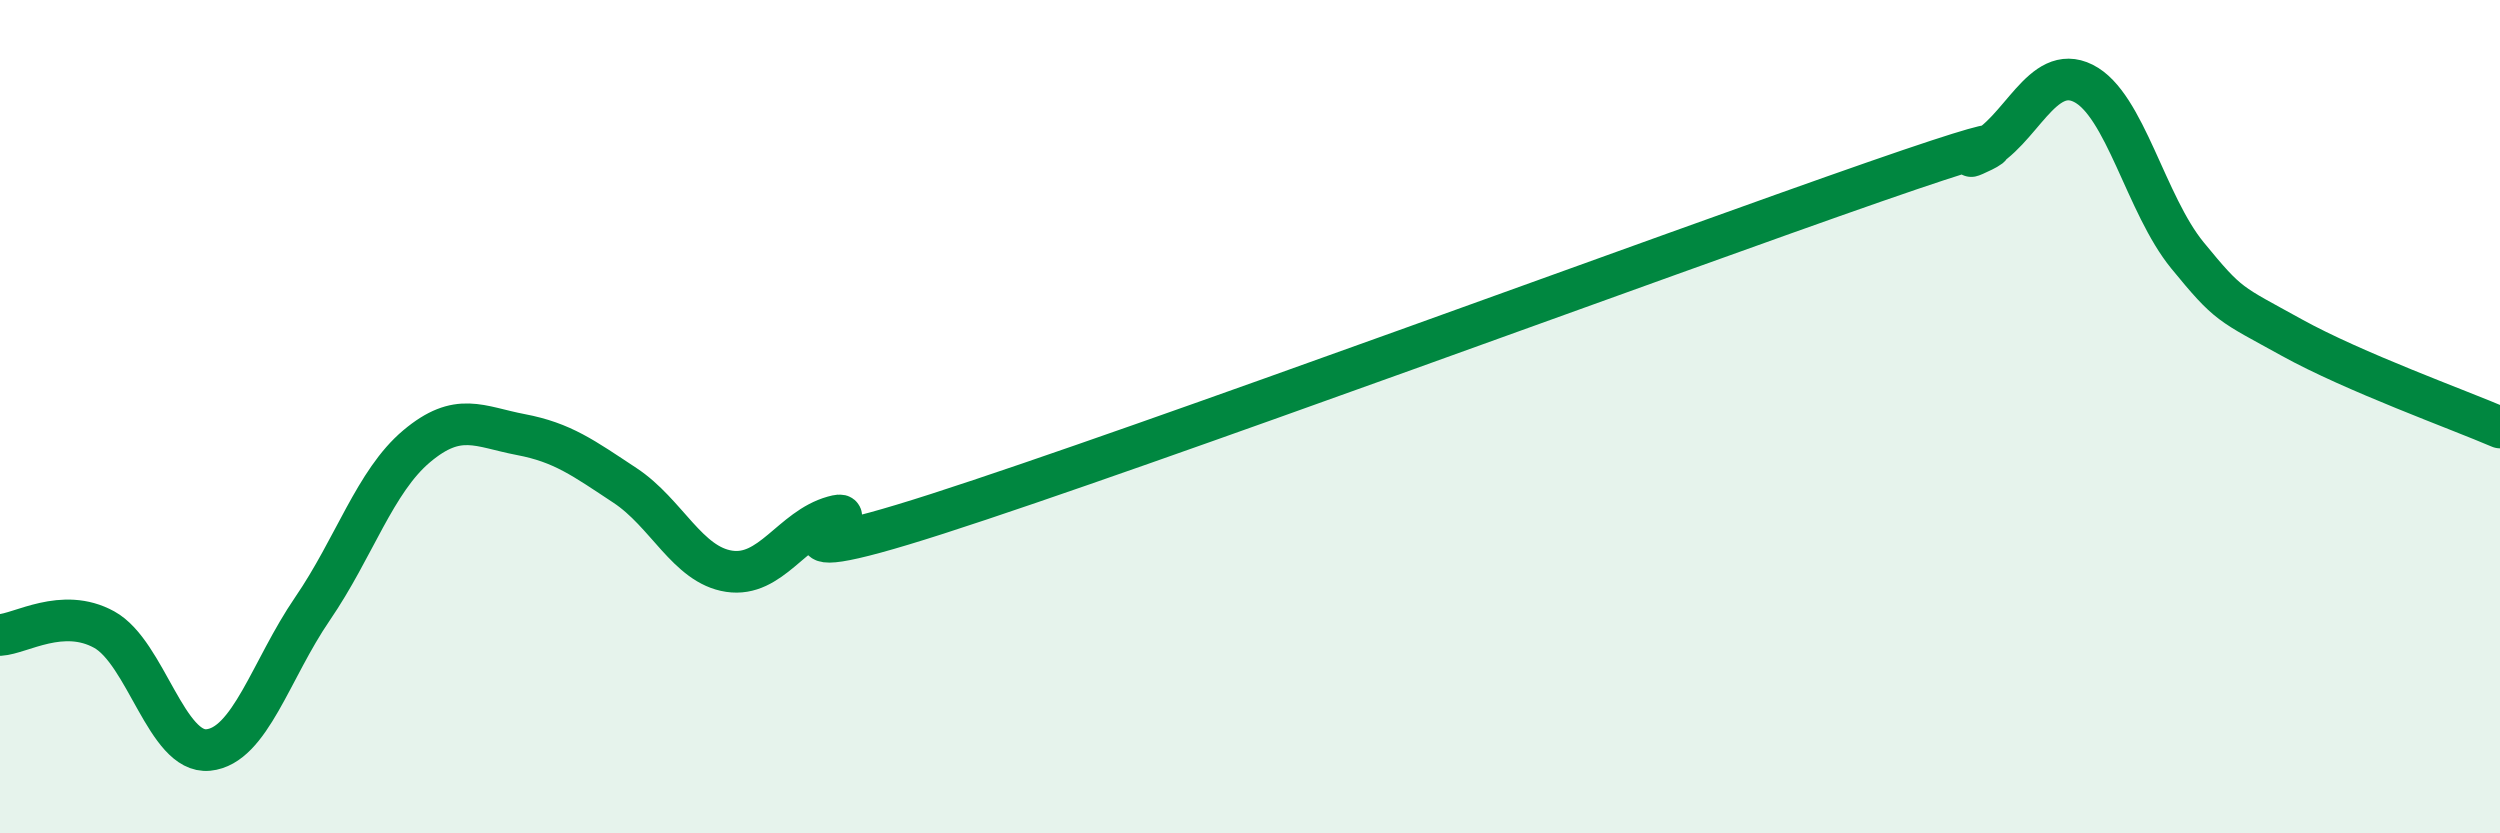 
    <svg width="60" height="20" viewBox="0 0 60 20" xmlns="http://www.w3.org/2000/svg">
      <path
        d="M 0,15.24 C 0.5,15.21 1.5,14.56 2.5,15.11 C 3.5,15.66 4,18.1 5,18 C 6,17.9 6.5,16.07 7.5,14.61 C 8.5,13.15 9,11.55 10,10.71 C 11,9.87 11.5,10.24 12.5,10.43 C 13.5,10.62 14,10.99 15,11.65 C 16,12.31 16.5,13.56 17.5,13.71 C 18.5,13.86 19,12.68 20,12.4 C 21,12.12 17.5,13.94 22.5,12.33 C 27.5,10.72 40,6.1 45,4.36 C 50,2.62 46.5,4.12 47.5,3.65 C 48.5,3.18 49,1.5 50,2 C 51,2.5 51.5,4.91 52.5,6.13 C 53.5,7.35 53.5,7.27 55,8.1 C 56.5,8.93 59,9.83 60,10.26L60 20L0 20Z"
        fill="#008740"
        opacity="0.1"
        stroke-linecap="round"
        stroke-linejoin="round"
      />
      <path
        d="M 0,15.24 C 0.5,15.21 1.5,14.56 2.5,15.11 C 3.5,15.66 4,18.1 5,18 C 6,17.9 6.5,16.07 7.5,14.61 C 8.5,13.15 9,11.55 10,10.71 C 11,9.87 11.5,10.24 12.5,10.43 C 13.5,10.62 14,10.99 15,11.65 C 16,12.31 16.5,13.56 17.5,13.71 C 18.5,13.86 19,12.68 20,12.4 C 21,12.12 17.5,13.94 22.5,12.33 C 27.5,10.72 40,6.1 45,4.36 C 50,2.62 46.5,4.12 47.5,3.65 C 48.5,3.18 49,1.5 50,2 C 51,2.5 51.5,4.91 52.5,6.13 C 53.5,7.35 53.5,7.27 55,8.1 C 56.5,8.93 59,9.83 60,10.26"
        stroke="#008740"
        stroke-width="1"
        fill="none"
        stroke-linecap="round"
        stroke-linejoin="round"
      />
    </svg>
  